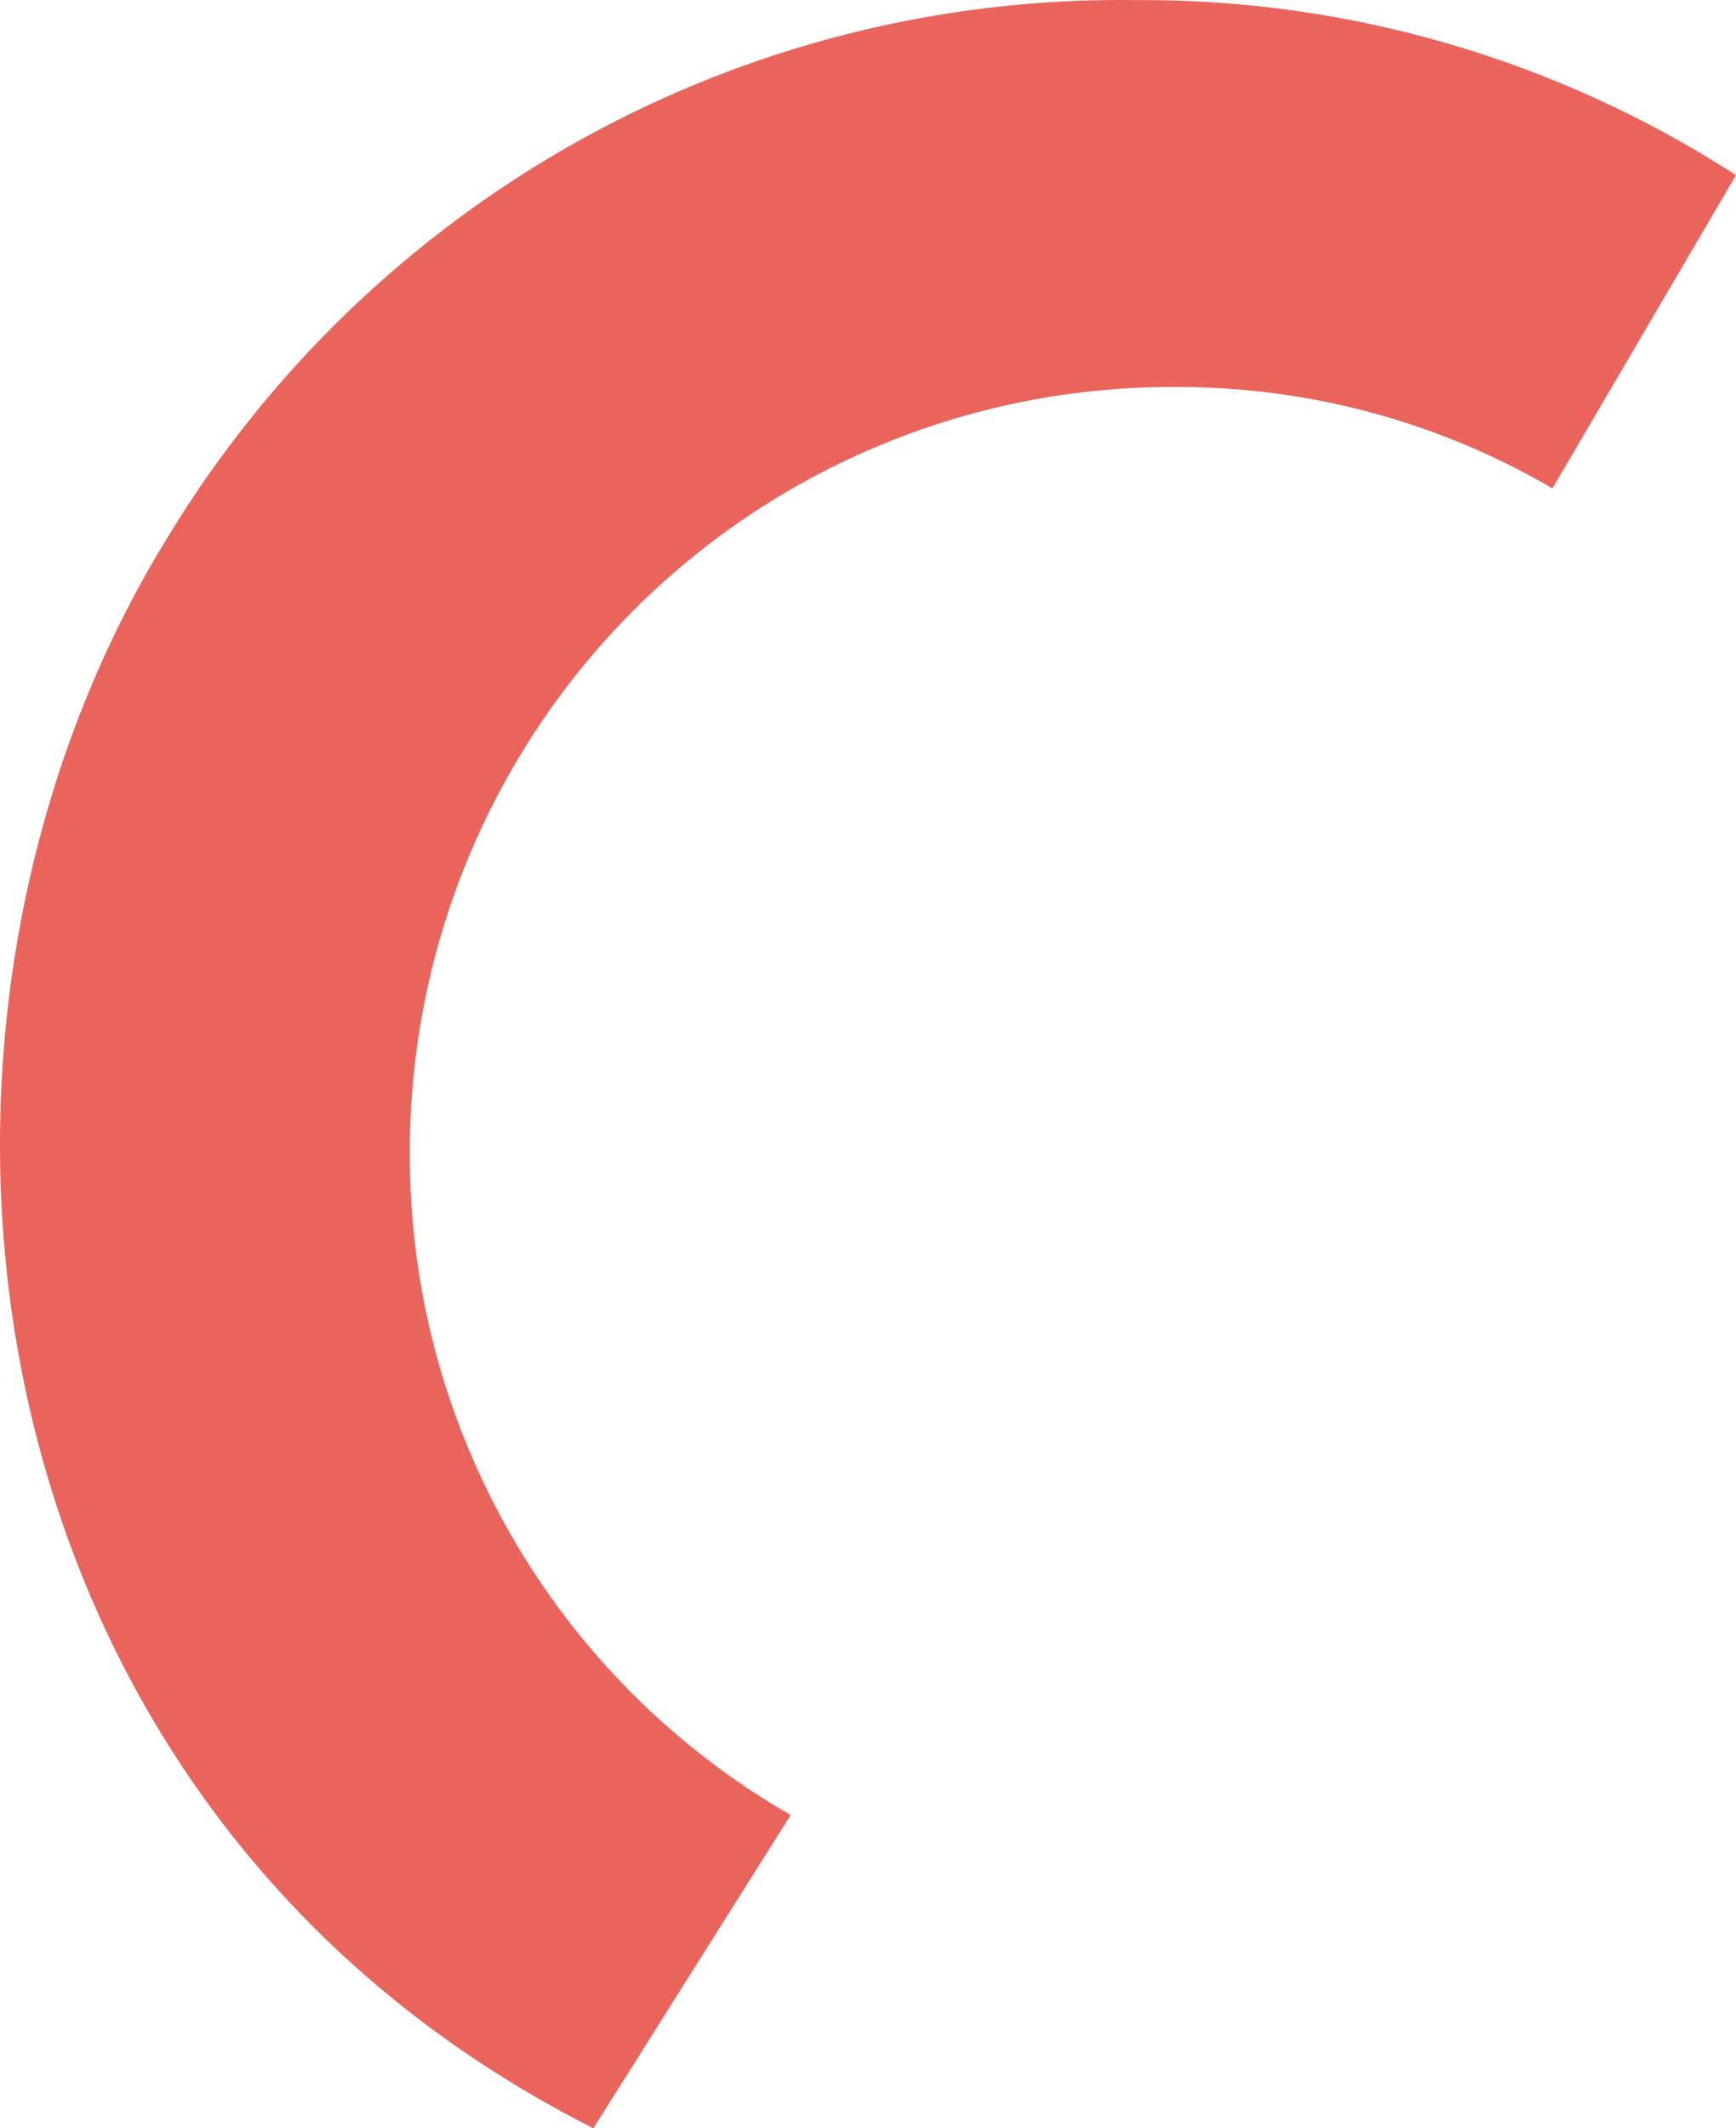 <?xml version="1.0" encoding="UTF-8"?> <svg xmlns="http://www.w3.org/2000/svg" width="71" height="87" viewBox="0 0 71 87" fill="none"> <path d="M16.761 47.08C16.761 42.959 17.572 38.879 19.15 35.074C20.727 31.269 23.039 27.815 25.952 24.91C28.865 22.005 32.321 19.706 36.123 18.147C39.925 16.587 43.996 15.797 48.103 15.821C53.509 15.805 58.821 17.235 63.493 19.964L71 7.159C63.671 2.429 55.128 -0.058 46.414 0.004C38.473 -0.101 30.642 1.876 23.696 5.74C16.75 9.605 10.931 15.222 6.813 22.035C-5.573 42.184 -1.82 73.819 24.268 87L32.338 74.195C27.582 71.463 23.634 67.513 20.898 62.749C18.161 57.985 16.733 52.578 16.761 47.08Z" fill="#EA645B"></path> </svg> 